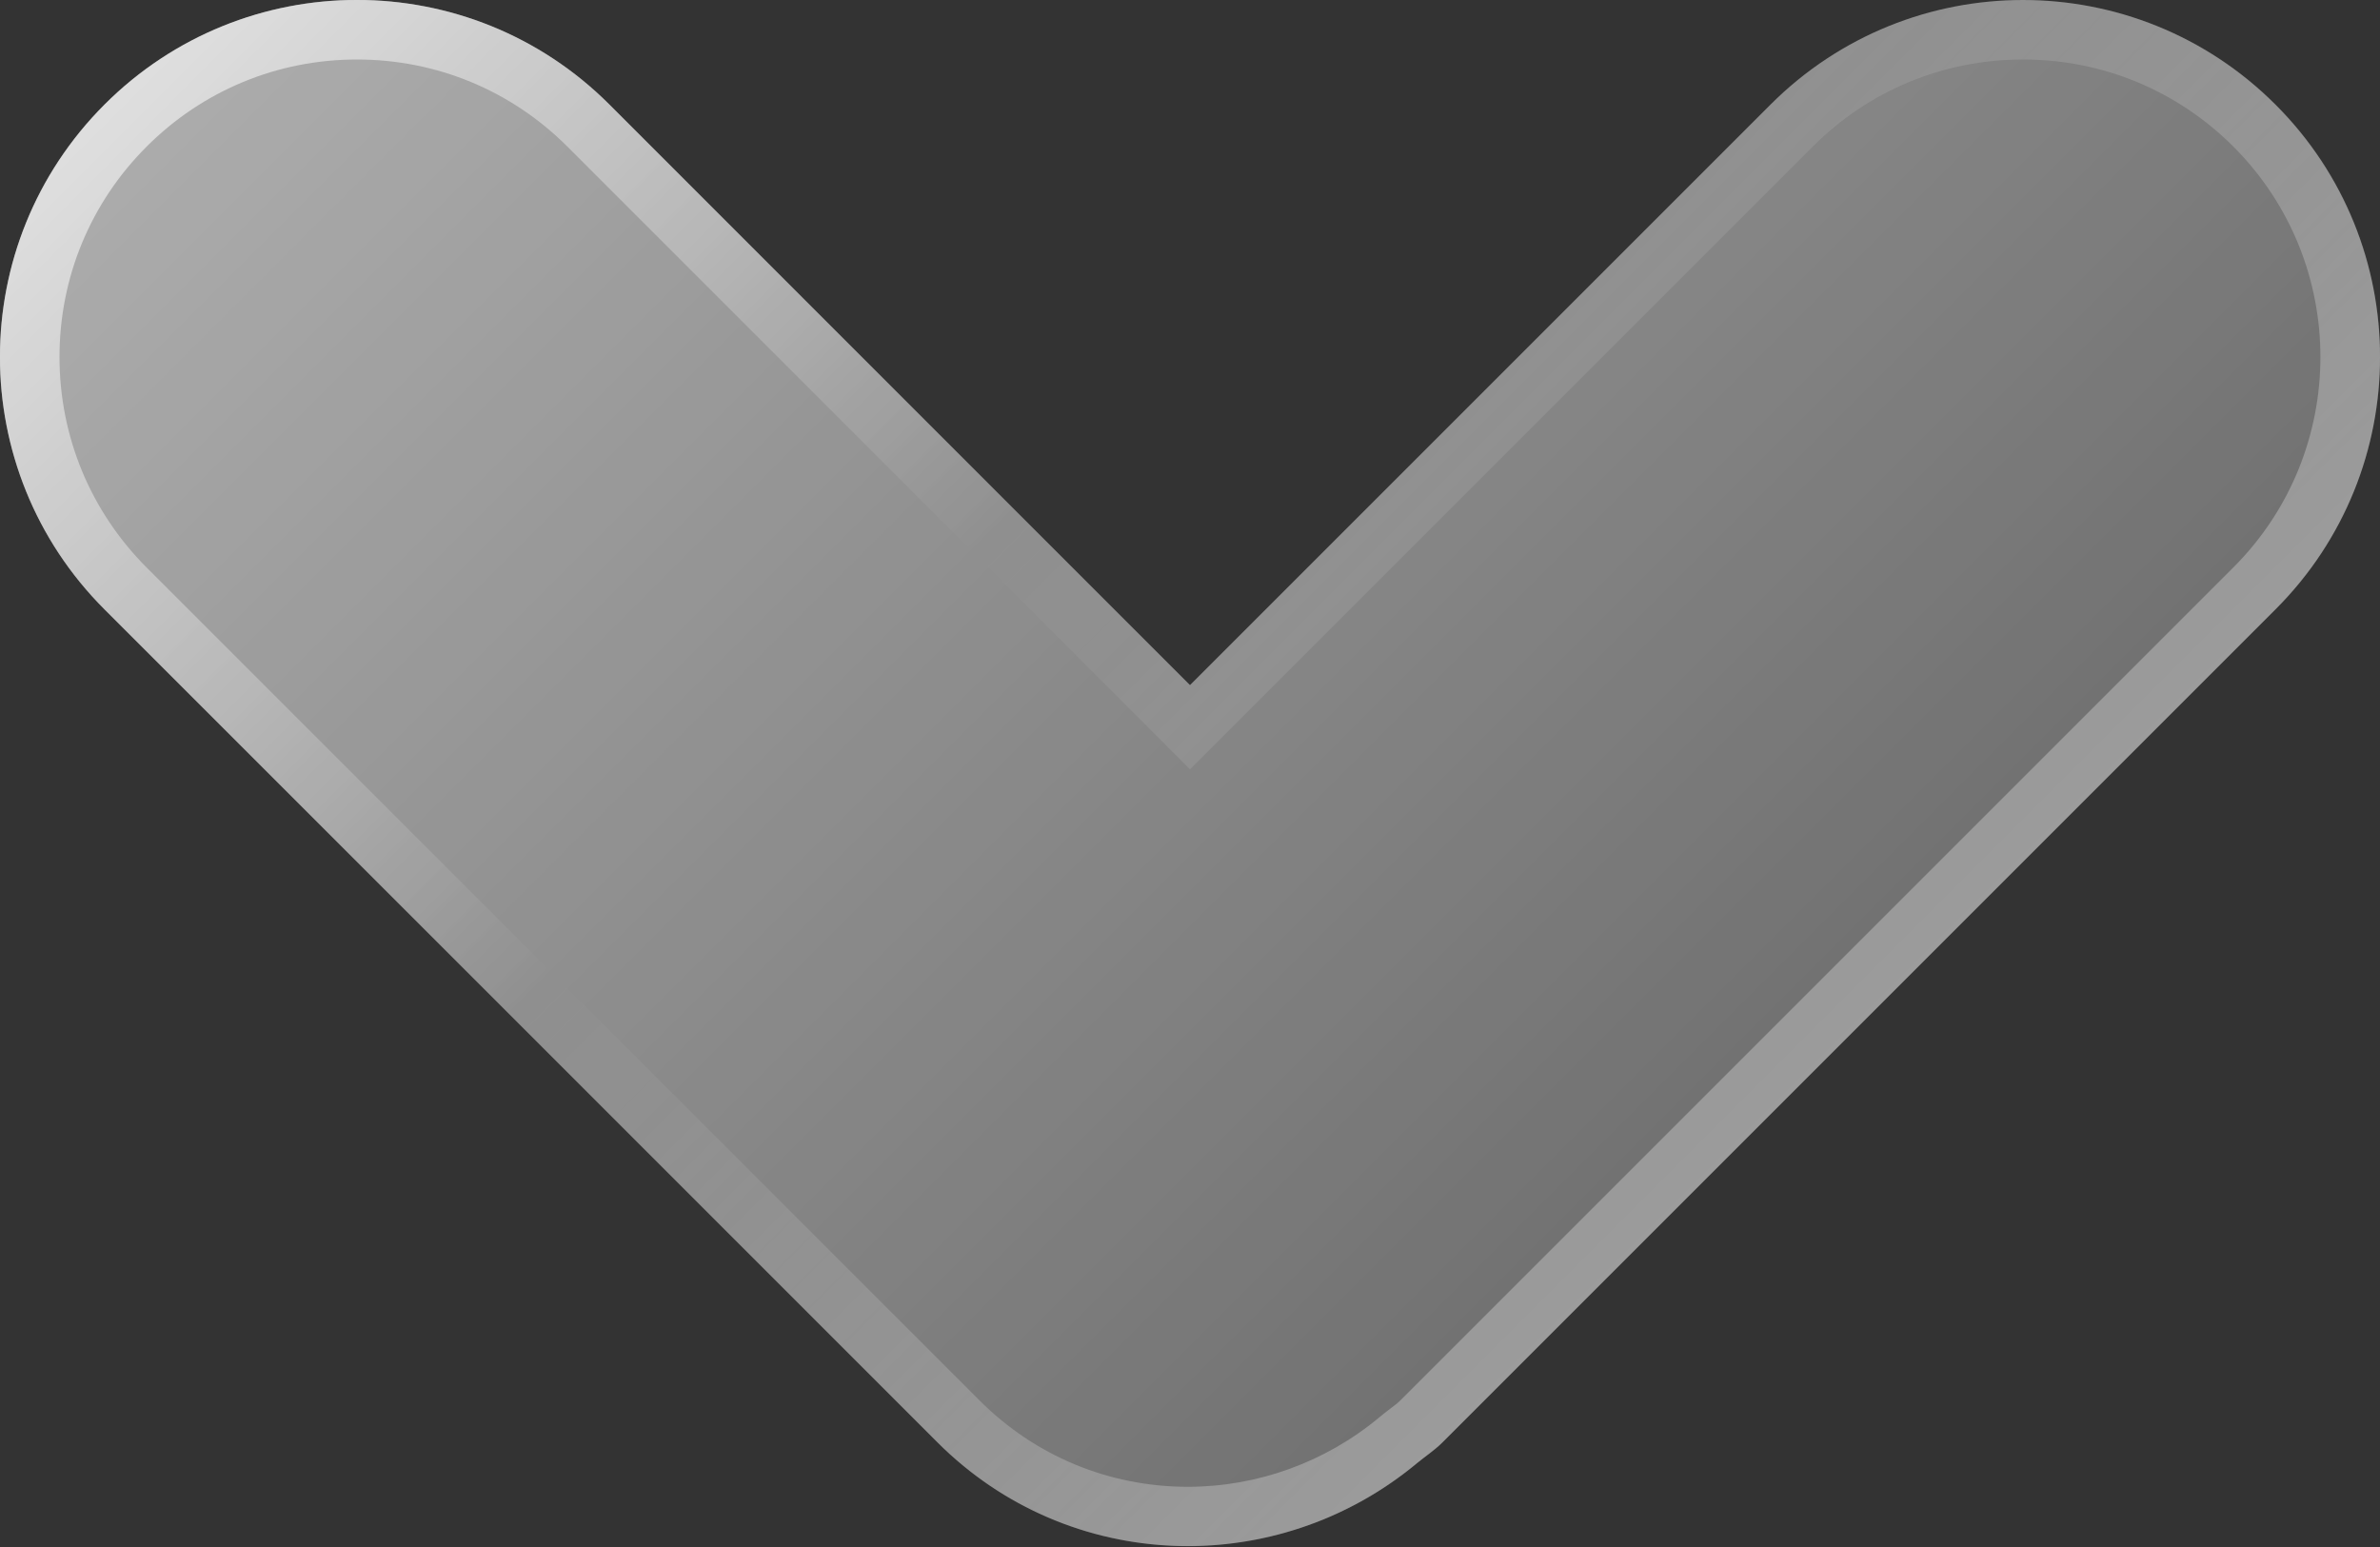 <svg width="20" height="13" viewBox="0 0 20 13" fill="none" xmlns="http://www.w3.org/2000/svg">
<rect x="0" y="0" width="20" height="13" fill="#333333" stroke="none"/>
<path d="M19.121 0.879C17.949 -0.293 16.05 -0.293 14.878 0.879C14.5 1.258 11.929 3.829 10 5.757C8.071 3.828 5.5 1.257 5.121 0.878C3.949 -0.294 2.05 -0.294 0.878 0.878C-0.294 2.05 -0.294 3.949 0.878 5.121C1.464 5.707 7.292 11.535 7.878 12.121C8.984 13.227 10.73 13.275 11.909 12.294C11.979 12.236 12.055 12.187 12.121 12.121C12.707 11.535 18.535 5.707 19.121 5.121C20.293 3.95 20.293 2.05 19.121 0.879Z" fill="url(#paint0_linear_101_1010)"/>
<path d="M3 0.5C3.668 0.5 4.296 0.76 4.768 1.232L9.647 6.111L10 6.465L10.354 6.111L15.233 1.232C15.704 0.76 16.332 0.5 17 0.5C17.668 0.5 18.296 0.76 18.768 1.232C19.743 2.207 19.743 3.793 18.768 4.768L13.181 10.355L11.768 11.768C11.742 11.794 11.713 11.814 11.685 11.836C11.653 11.86 11.621 11.885 11.59 11.911C11.139 12.287 10.568 12.494 9.982 12.494C9.321 12.494 8.7 12.237 8.232 11.769L1.232 4.769C0.76 4.296 0.5 3.668 0.5 3C0.5 2.332 0.76 1.704 1.232 1.232C1.704 0.76 2.332 0.5 3 0.5ZM3 0C2.232 0 1.464 0.293 0.879 0.879C-0.293 2.051 -0.293 3.95 0.879 5.122C1.465 5.708 7.293 11.536 7.879 12.122C8.461 12.704 9.221 12.993 9.982 12.993C10.666 12.993 11.352 12.759 11.91 12.294C11.98 12.236 12.056 12.187 12.122 12.121C12.708 11.535 18.536 5.707 19.122 5.121C20.294 3.949 20.294 2.05 19.122 0.878C18.536 0.293 17.768 0 17 0C16.232 0 15.464 0.293 14.879 0.879C14.5 1.258 11.929 3.829 10 5.757C8.071 3.828 5.5 1.257 5.121 0.878C4.536 0.293 3.768 0 3 0Z" fill="url(#paint1_linear_101_1010)"/>
<defs>
<linearGradient id="paint0_linear_101_1010" x1="4.379" y1="-2.621" x2="15.621" y2="8.621" gradientUnits="userSpaceOnUse">
<stop stop-color="white" stop-opacity="0.6"/>
<stop offset="1" stop-color="white" stop-opacity="0.3"/>
</linearGradient>
<linearGradient id="paint1_linear_101_1010" x1="4.379" y1="-2.621" x2="15.621" y2="8.621" gradientUnits="userSpaceOnUse">
<stop stop-color="white" stop-opacity="0.6"/>
<stop offset="0.493" stop-color="white" stop-opacity="0"/>
<stop offset="0.997" stop-color="white" stop-opacity="0.3"/>
</linearGradient>
</defs>
</svg>
